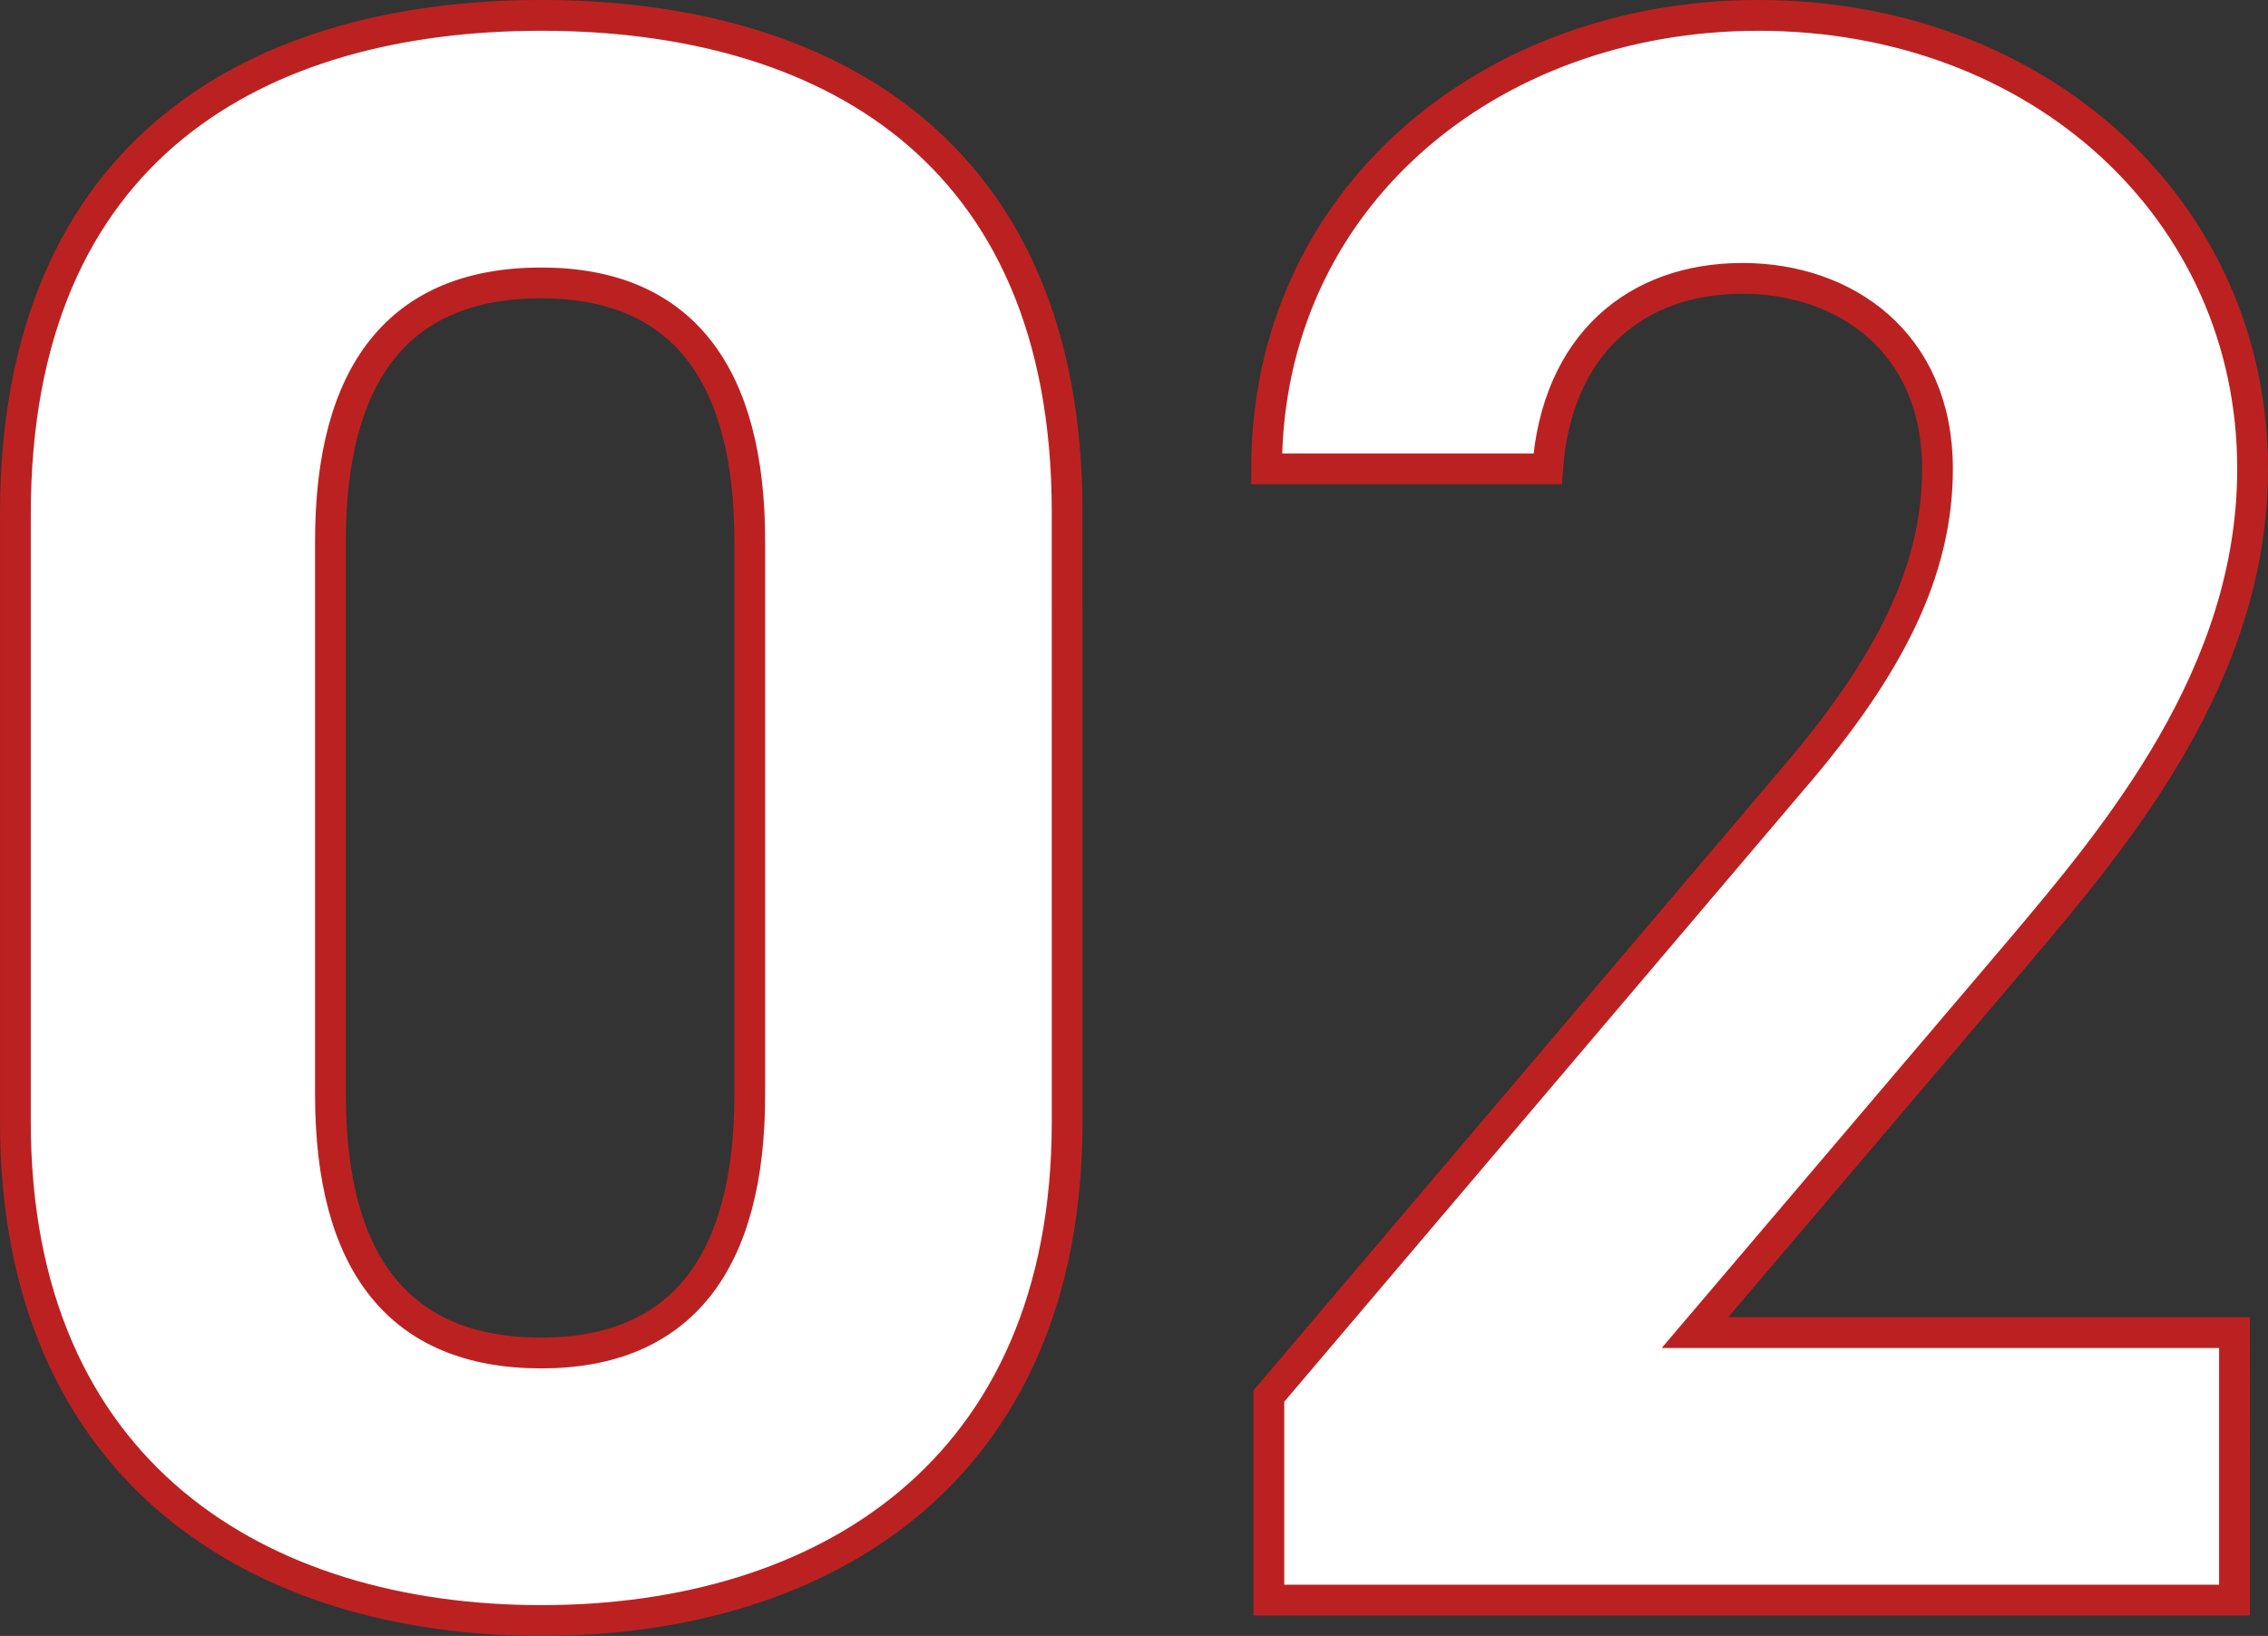 <svg xmlns="http://www.w3.org/2000/svg" width="221.127" height="159.468" viewBox="0 0 221.127 159.468">
  <rect x="0" y="0" width="221.127" height="159.468" fill="#333333" stroke="none"/>
  <path id="パス_61519" data-name="パス 61519" d="M110.942-106.08c0-35.581-23.868-48.4-51.272-48.4S8.4-141.661,8.4-105.859v59.228c0,34.255,23.868,48.62,51.272,48.62s51.272-14.365,51.272-48.62ZM80-103.207v53.924c0,16.354-6.63,25.194-20.332,25.194-13.923,0-20.553-8.84-20.553-25.194v-53.924c0-16.354,6.63-25.194,20.553-25.194C73.372-128.4,80-119.561,80-103.207ZM224.757-26.078h-52.6l31.382-36.907c9.724-11.492,22.984-27.183,22.984-47.294,0-25.194-20.774-44.2-48.178-44.2-26.3,0-47.957,17.9-47.957,44.2h27.4c.884-12.155,8.619-18.564,19.006-18.564,9.945,0,19.006,6.188,19.006,18.564,0,9.945-4.641,19.227-14.144,30.277L130.611-19.89V0h94.146Z" transform="translate(-6.898 155.979)" fill="#fff" stroke="#bc2121" stroke-width="3"/>
</svg>
